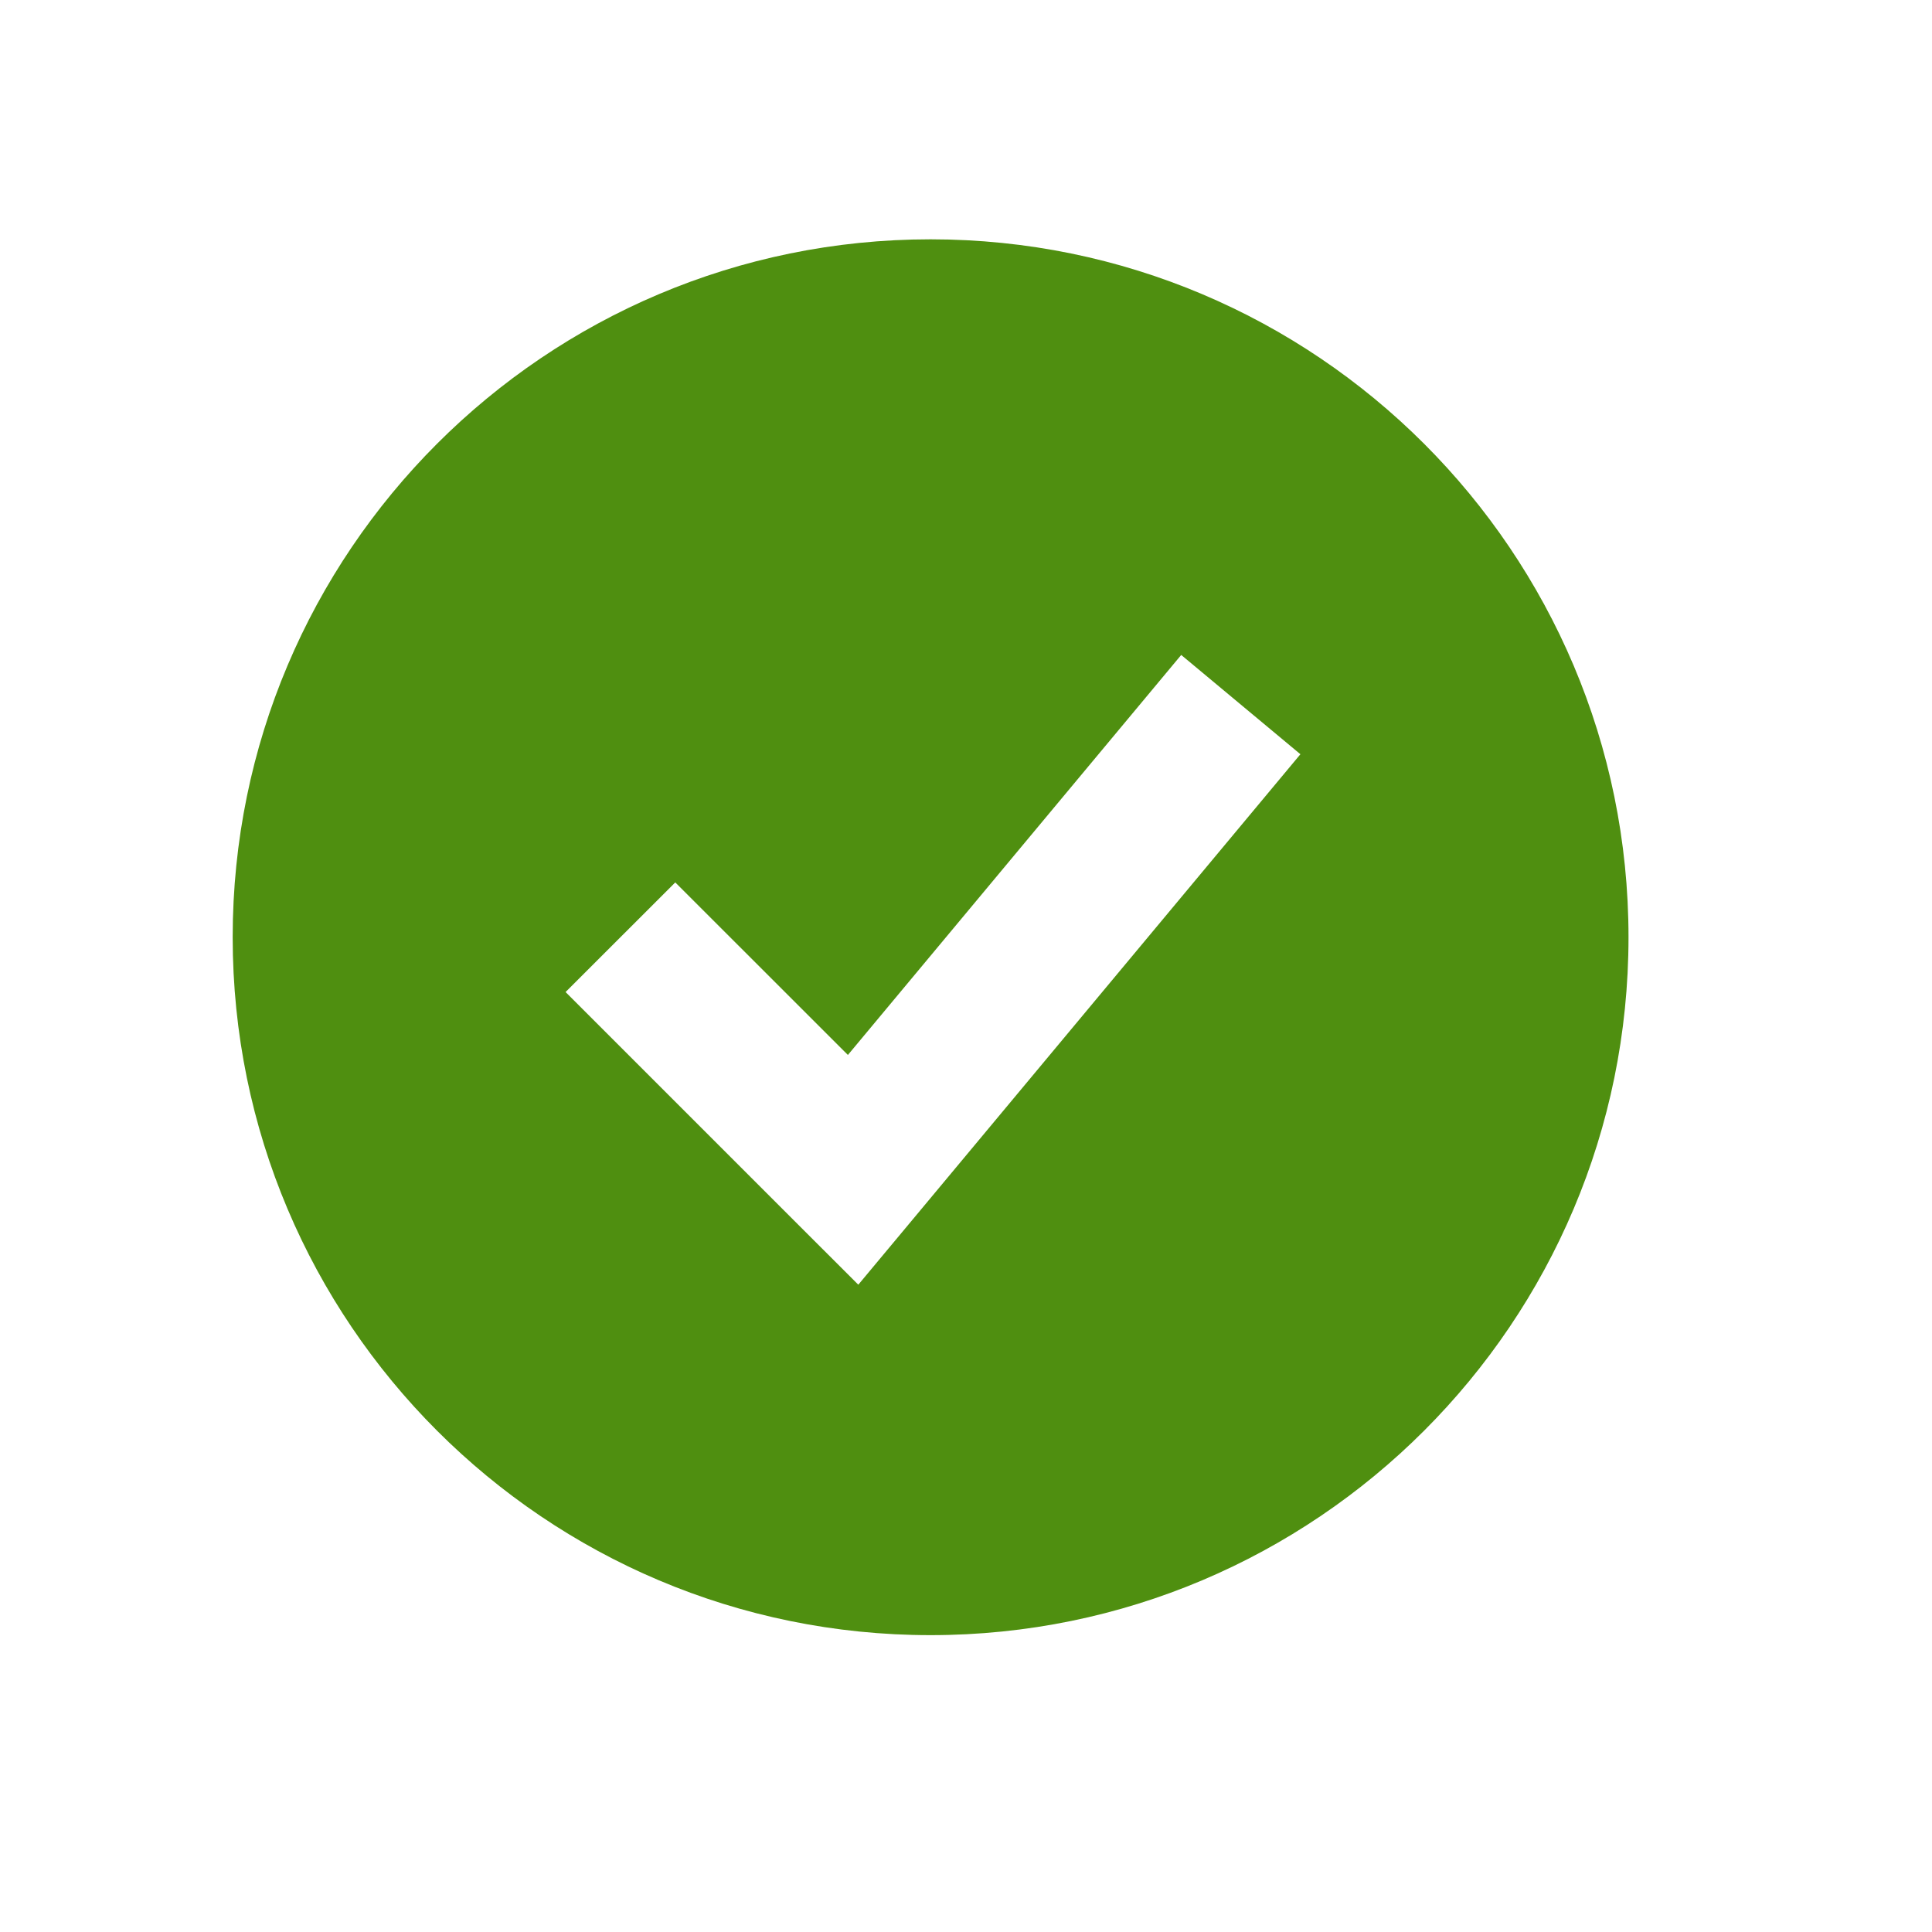 <svg width="23" height="23" viewBox="0 0 23 23" fill="none" xmlns="http://www.w3.org/2000/svg">
<path fill-rule="evenodd" clip-rule="evenodd" d="M11.078 19.466C15.667 19.466 19.387 15.746 19.387 11.157C19.387 6.569 15.667 2.849 11.078 2.849C6.489 2.849 2.77 6.569 2.77 11.157C2.77 15.746 6.489 19.466 11.078 19.466ZM10.865 14.518L15.481 8.979L14.062 7.797L10.094 12.559L8.039 10.505L6.733 11.81L9.503 14.58L10.218 15.294L10.865 14.518Z" fill="#4F8F10"/>
</svg>
